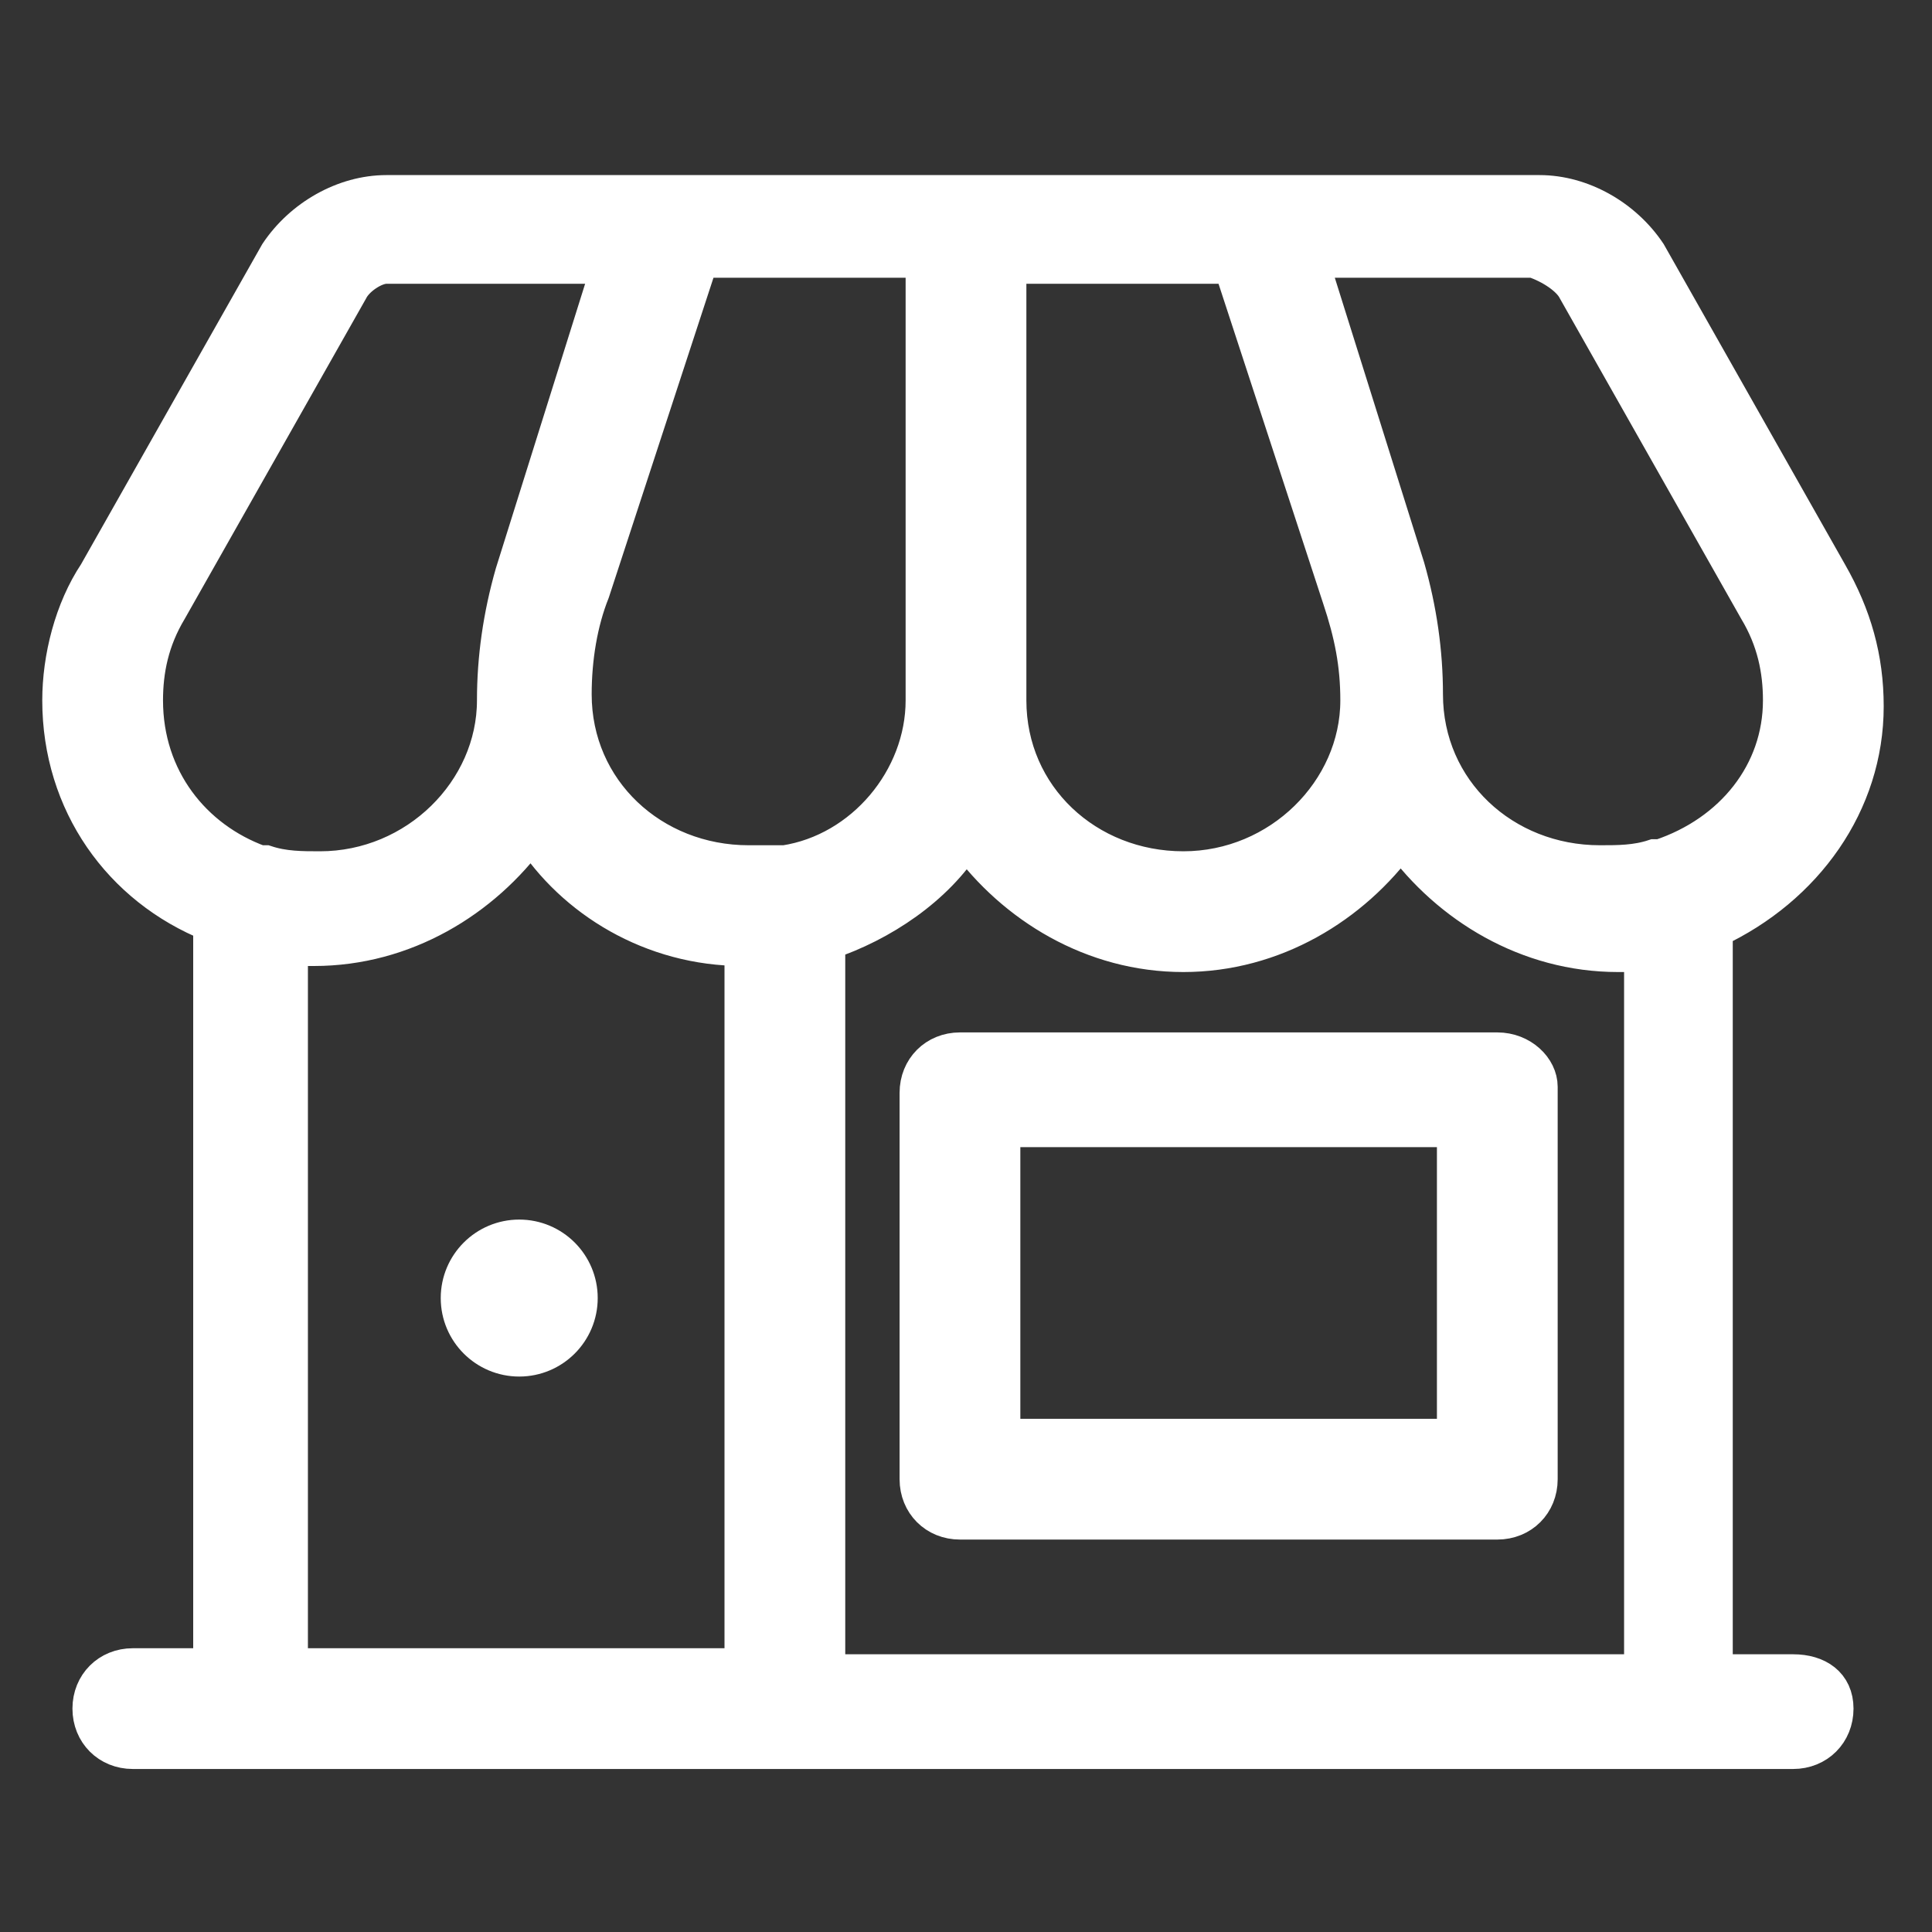 <?xml version="1.0" encoding="utf-8"?>
<!-- Generator: Adobe Illustrator 27.9.0, SVG Export Plug-In . SVG Version: 6.00 Build 0)  -->
<svg version="1.1" id="Layer_1" xmlns="http://www.w3.org/2000/svg" xmlns:xlink="http://www.w3.org/1999/xlink" x="0px" y="0px"
	 viewBox="0 0 32 32" style="enable-background:new 0 0 32 32;" xml:space="preserve">
<rect x="0" y="0" width="32" height="32" fill="#333333" stroke="none"/>
<style type="text/css">
	.st0{fill:#FFFFFF;stroke:#FFFFFF;stroke-width:0.6;stroke-miterlimit:10;}
</style>
<g>
	<path class="st0" d="M29.7,27.7h-1.3V15.4c1.5-0.7,2.5-2.1,2.5-3.7c0-0.8-0.2-1.5-0.6-2.2l-3-5.3c-0.4-0.6-1.1-1-1.8-1h-4.6
		c0,0,0,0,0,0H11c0,0,0,0,0,0H6.4c-0.7,0-1.4,0.4-1.8,1c0,0,0,0,0,0l-3,5.3C1.2,10.1,1,10.9,1,11.6c0,1.7,1,3.1,2.5,3.7v12.3H2.2
		c-0.4,0-0.7,0.3-0.7,0.7S1.8,29,2.2,29h27.5c0.4,0,0.7-0.3,0.7-0.7S30.1,27.7,29.7,27.7z M27.1,27.7H13.7V15.6
		c0.9-0.3,1.8-0.9,2.3-1.7c0.8,1.1,2.1,1.9,3.6,1.9s2.8-0.8,3.6-1.9c0.8,1.1,2.1,1.9,3.6,1.9c0.1,0,0.3,0,0.4,0V27.7z M15.3,4.4v7.2
		c0,1.3-1,2.5-2.3,2.7c0,0-0.1,0-0.1,0c-0.1,0-0.3,0-0.5,0c-1.6,0-2.9-1.2-2.9-2.8c0-0.6,0.1-1.2,0.3-1.7l1.8-5.5H15.3z M20.4,4.4
		l1.8,5.5c0.2,0.6,0.3,1.1,0.3,1.7c0,1.5-1.3,2.8-2.9,2.8s-2.9-1.2-2.9-2.8V4.4H20.4z M26.1,4.8l3,5.3c0.3,0.5,0.4,1,0.4,1.5
		c0,1.2-0.8,2.2-2,2.6c0,0,0,0-0.1,0c-0.3,0.1-0.6,0.1-0.9,0.1c-1.6,0-2.9-1.2-2.9-2.8c0-0.7-0.1-1.4-0.3-2.1l-1.6-5.1h3.7
		C25.7,4.4,26,4.6,26.1,4.8z M2.4,11.6c0-0.5,0.1-1,0.4-1.5l3-5.3c0.1-0.2,0.4-0.4,0.6-0.4h3.7L8.5,9.5c-0.2,0.7-0.3,1.4-0.3,2.1
		c0,1.5-1.3,2.8-2.9,2.8c-0.3,0-0.6,0-0.9-0.1c0,0,0,0-0.1,0C3.2,13.9,2.4,12.9,2.4,11.6z M4.8,15.7c0.1,0,0.3,0,0.4,0
		c1.5,0,2.8-0.8,3.6-1.9c0.7,1.1,2,1.9,3.5,1.9v11.9H4.8V15.7z"/>
	<circle class="st0" cx="8.6" cy="21.5" r="1"/>
	<path class="st0" d="M24.8,17.4h-8.9c-0.4,0-0.7,0.3-0.7,0.7v6.4c0,0.4,0.3,0.7,0.7,0.7h8.9c0.4,0,0.7-0.3,0.7-0.7V18
		C25.5,17.7,25.2,17.4,24.8,17.4z M24.1,23.8h-7.5v-5.1h7.5V23.8z"/>
</g>
</svg>
